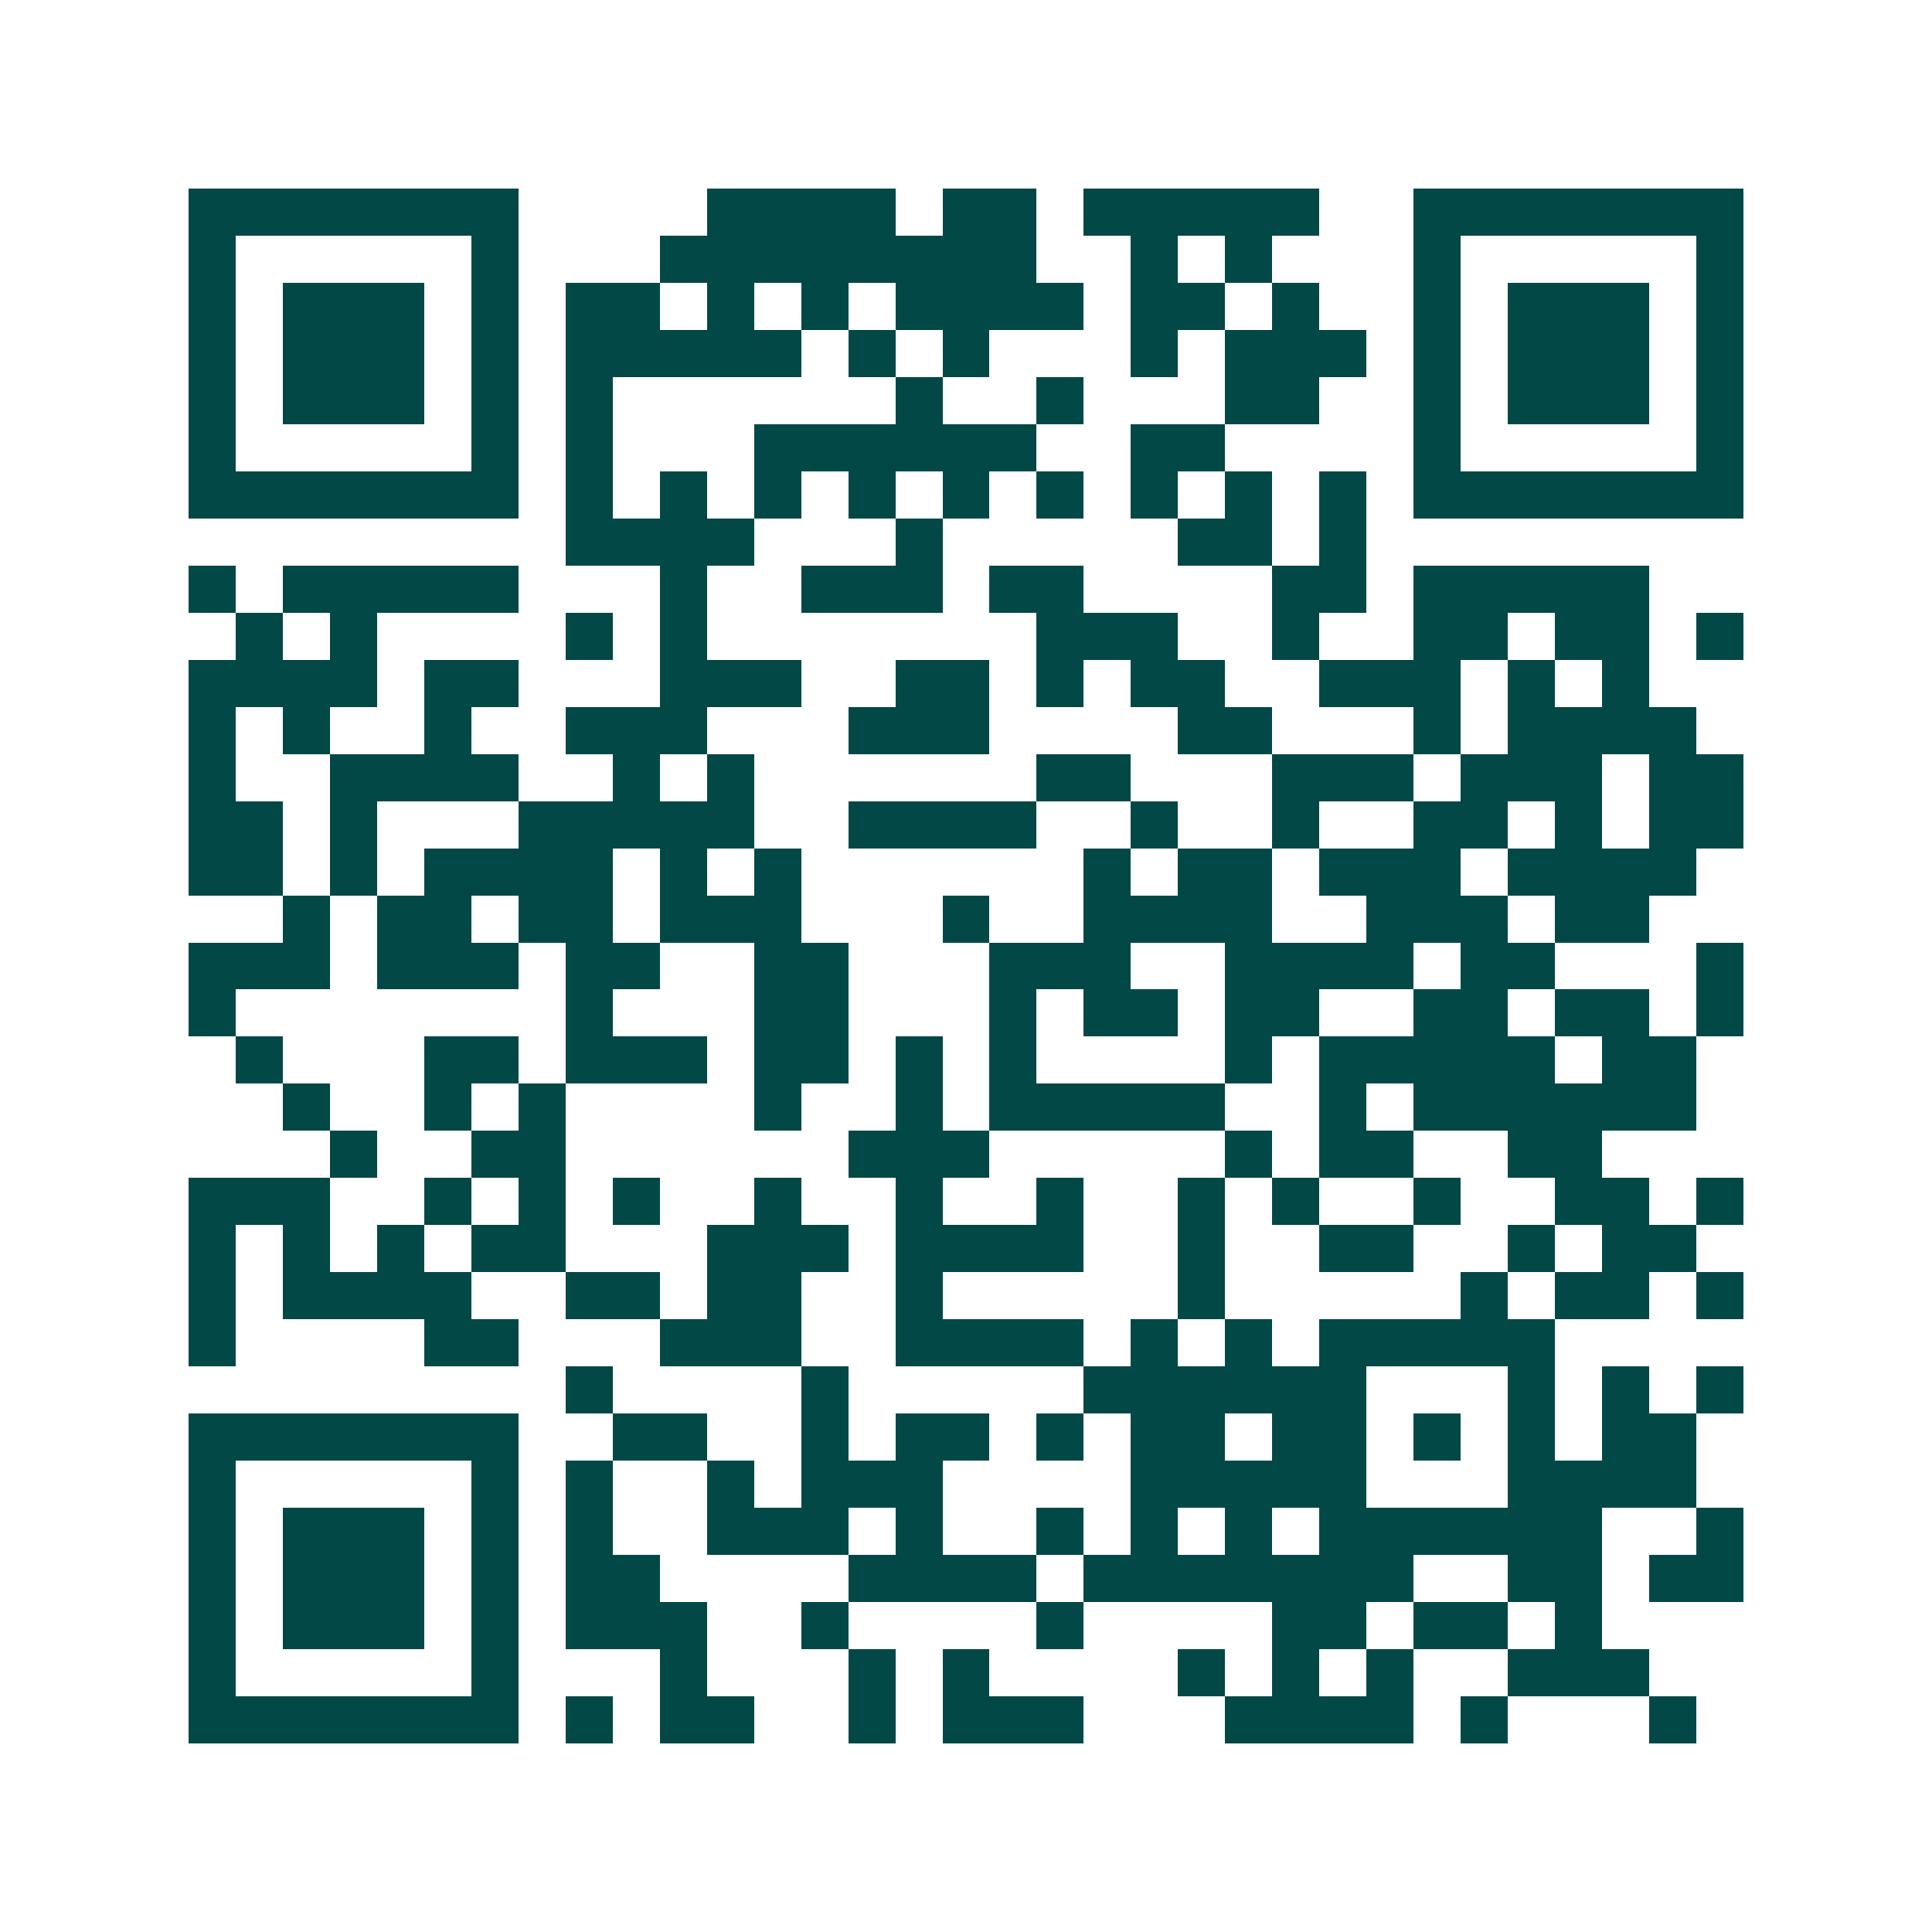 <svg xmlns="http://www.w3.org/2000/svg" width="200" height="200" viewBox="0 0 41 41" shape-rendering="crispEdges"><path fill="#ffffff" d="M0 0h41v41H0z"/><path stroke="#014847" d="M4 4.5h7m4 0h4m1 0h2m1 0h5m2 0h7M4 5.5h1m5 0h1m3 0h8m2 0h1m1 0h1m3 0h1m5 0h1M4 6.5h1m1 0h3m1 0h1m1 0h2m1 0h1m1 0h1m1 0h4m1 0h2m1 0h1m2 0h1m1 0h3m1 0h1M4 7.5h1m1 0h3m1 0h1m1 0h5m1 0h1m1 0h1m3 0h1m1 0h3m1 0h1m1 0h3m1 0h1M4 8.5h1m1 0h3m1 0h1m1 0h1m6 0h1m2 0h1m3 0h2m2 0h1m1 0h3m1 0h1M4 9.5h1m5 0h1m1 0h1m3 0h6m2 0h2m4 0h1m5 0h1M4 10.5h7m1 0h1m1 0h1m1 0h1m1 0h1m1 0h1m1 0h1m1 0h1m1 0h1m1 0h1m1 0h7M12 11.5h4m3 0h1m5 0h2m1 0h1M4 12.5h1m1 0h5m3 0h1m2 0h3m1 0h2m4 0h2m1 0h5M5 13.5h1m1 0h1m4 0h1m1 0h1m7 0h3m2 0h1m2 0h2m1 0h2m1 0h1M4 14.5h4m1 0h2m3 0h3m2 0h2m1 0h1m1 0h2m2 0h3m1 0h1m1 0h1M4 15.5h1m1 0h1m2 0h1m2 0h3m3 0h3m4 0h2m3 0h1m1 0h4M4 16.5h1m2 0h4m2 0h1m1 0h1m6 0h2m3 0h3m1 0h3m1 0h2M4 17.5h2m1 0h1m3 0h5m2 0h4m2 0h1m2 0h1m2 0h2m1 0h1m1 0h2M4 18.5h2m1 0h1m1 0h4m1 0h1m1 0h1m6 0h1m1 0h2m1 0h3m1 0h4M6 19.5h1m1 0h2m1 0h2m1 0h3m3 0h1m2 0h4m2 0h3m1 0h2M4 20.5h3m1 0h3m1 0h2m2 0h2m3 0h3m2 0h4m1 0h2m3 0h1M4 21.5h1m7 0h1m3 0h2m3 0h1m1 0h2m1 0h2m2 0h2m1 0h2m1 0h1M5 22.5h1m3 0h2m1 0h3m1 0h2m1 0h1m1 0h1m4 0h1m1 0h5m1 0h2M6 23.5h1m2 0h1m1 0h1m4 0h1m2 0h1m1 0h5m2 0h1m1 0h6M7 24.5h1m2 0h2m6 0h3m5 0h1m1 0h2m2 0h2M4 25.5h3m2 0h1m1 0h1m1 0h1m2 0h1m2 0h1m2 0h1m2 0h1m1 0h1m2 0h1m2 0h2m1 0h1M4 26.5h1m1 0h1m1 0h1m1 0h2m3 0h3m1 0h4m2 0h1m2 0h2m2 0h1m1 0h2M4 27.5h1m1 0h4m2 0h2m1 0h2m2 0h1m5 0h1m5 0h1m1 0h2m1 0h1M4 28.5h1m4 0h2m3 0h3m2 0h4m1 0h1m1 0h1m1 0h5M12 29.5h1m4 0h1m5 0h6m3 0h1m1 0h1m1 0h1M4 30.5h7m2 0h2m2 0h1m1 0h2m1 0h1m1 0h2m1 0h2m1 0h1m1 0h1m1 0h2M4 31.5h1m5 0h1m1 0h1m2 0h1m1 0h3m4 0h5m3 0h4M4 32.5h1m1 0h3m1 0h1m1 0h1m2 0h3m1 0h1m2 0h1m1 0h1m1 0h1m1 0h6m2 0h1M4 33.5h1m1 0h3m1 0h1m1 0h2m4 0h4m1 0h7m2 0h2m1 0h2M4 34.5h1m1 0h3m1 0h1m1 0h3m2 0h1m4 0h1m4 0h2m1 0h2m1 0h1M4 35.5h1m5 0h1m3 0h1m3 0h1m1 0h1m4 0h1m1 0h1m1 0h1m2 0h3M4 36.5h7m1 0h1m1 0h2m2 0h1m1 0h3m3 0h4m1 0h1m3 0h1"/></svg>
